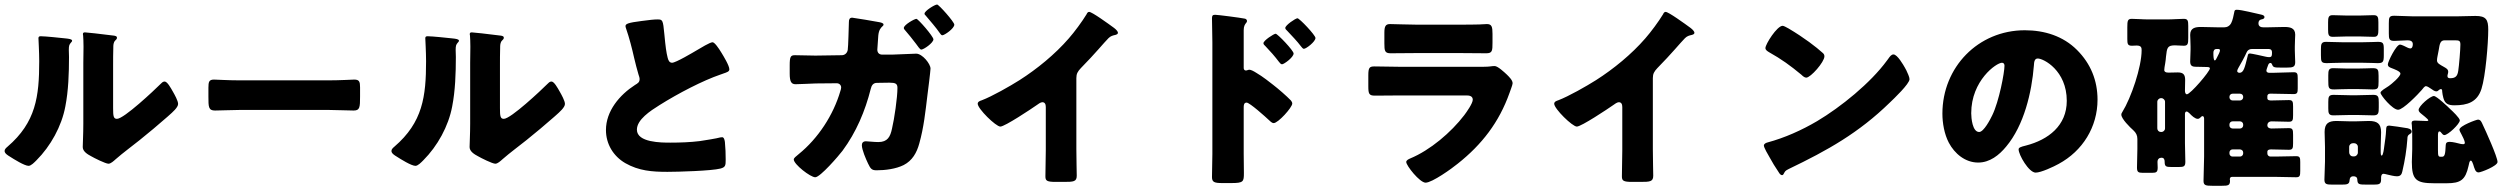 <?xml version="1.0" encoding="UTF-8"?> <svg xmlns="http://www.w3.org/2000/svg" width="517" height="39" viewBox="0 0 517 39" fill="none"><path d="M8.471 7.497C9.311 7.497 12.471 7.817 13.511 7.937C14.271 8.017 14.911 8.097 14.911 8.417C14.911 8.577 14.751 8.737 14.671 8.817C14.311 9.217 14.231 9.497 14.231 10.337C14.231 10.817 14.271 11.297 14.271 11.777C14.271 15.097 14.151 18.777 13.511 22.017C12.751 26.097 10.471 30.217 7.551 33.137C7.111 33.577 6.431 34.297 5.911 34.297C5.071 34.297 2.831 32.897 2.031 32.377C1.631 32.137 0.951 31.737 0.951 31.217C0.951 30.857 1.271 30.577 1.551 30.337C7.431 25.297 8.111 19.937 8.111 12.657C8.111 10.817 7.951 8.057 7.951 7.897C7.951 7.537 8.151 7.497 8.471 7.497ZM23.391 13.497V22.377C23.391 24.017 23.471 24.577 24.191 24.577C25.631 24.577 31.911 18.657 33.191 17.377C33.391 17.177 33.671 16.857 34.031 16.857C34.591 16.857 35.271 18.097 35.791 19.017C36.111 19.577 36.831 20.857 36.831 21.497C36.831 22.217 35.671 23.217 34.951 23.857C34.831 23.977 34.671 24.097 34.591 24.177C32.711 25.817 30.831 27.417 28.871 28.977C27.231 30.297 25.511 31.537 23.911 32.937C23.511 33.297 22.911 33.857 22.431 33.857C21.831 33.857 19.431 32.657 18.831 32.297C18.151 31.937 17.111 31.337 17.111 30.417C17.111 29.617 17.231 27.817 17.231 25.577V13.017C17.231 12.217 17.271 10.897 17.271 9.657C17.271 8.737 17.231 7.857 17.191 7.337C17.151 7.217 17.151 7.137 17.151 7.017C17.151 6.737 17.351 6.697 17.591 6.697C17.671 6.697 19.311 6.857 19.631 6.897C20.271 6.977 23.071 7.297 23.631 7.377C23.951 7.457 24.191 7.497 24.191 7.817C24.191 8.057 23.991 8.217 23.831 8.377C23.431 8.777 23.431 9.377 23.431 9.897C23.391 11.097 23.391 12.297 23.391 13.497ZM49.581 16.617H67.981C70.341 16.617 72.901 16.457 73.261 16.457C74.301 16.457 74.461 16.897 74.461 18.057V19.977C74.461 22.177 74.421 22.857 73.141 22.857C71.581 22.857 69.741 22.737 67.981 22.737H49.581C47.821 22.737 45.941 22.857 44.461 22.857C43.101 22.857 43.101 22.097 43.101 19.977V18.137C43.101 16.937 43.221 16.457 44.261 16.457C44.821 16.457 47.061 16.617 49.581 16.617ZM88.471 7.497C89.311 7.497 92.471 7.817 93.511 7.937C94.271 8.017 94.911 8.097 94.911 8.417C94.911 8.577 94.751 8.737 94.671 8.817C94.311 9.217 94.231 9.497 94.231 10.337C94.231 10.817 94.271 11.297 94.271 11.777C94.271 15.097 94.151 18.777 93.511 22.017C92.751 26.097 90.471 30.217 87.551 33.137C87.111 33.577 86.431 34.297 85.911 34.297C85.071 34.297 82.831 32.897 82.031 32.377C81.631 32.137 80.951 31.737 80.951 31.217C80.951 30.857 81.271 30.577 81.551 30.337C87.431 25.297 88.111 19.937 88.111 12.657C88.111 10.817 87.951 8.057 87.951 7.897C87.951 7.537 88.151 7.497 88.471 7.497ZM103.391 13.497V22.377C103.391 24.017 103.471 24.577 104.191 24.577C105.631 24.577 111.911 18.657 113.191 17.377C113.391 17.177 113.671 16.857 114.031 16.857C114.591 16.857 115.271 18.097 115.791 19.017C116.111 19.577 116.831 20.857 116.831 21.497C116.831 22.217 115.671 23.217 114.951 23.857C114.831 23.977 114.671 24.097 114.591 24.177C112.711 25.817 110.831 27.417 108.871 28.977C107.231 30.297 105.511 31.537 103.911 32.937C103.511 33.297 102.911 33.857 102.431 33.857C101.831 33.857 99.431 32.657 98.831 32.297C98.151 31.937 97.111 31.337 97.111 30.417C97.111 29.617 97.231 27.817 97.231 25.577V13.017C97.231 12.217 97.271 10.897 97.271 9.657C97.271 8.737 97.231 7.857 97.191 7.337C97.151 7.217 97.151 7.137 97.151 7.017C97.151 6.737 97.351 6.697 97.591 6.697C97.671 6.697 99.311 6.857 99.631 6.897C100.271 6.977 103.071 7.297 103.631 7.377C103.951 7.457 104.191 7.497 104.191 7.817C104.191 8.057 103.991 8.217 103.831 8.377C103.431 8.777 103.431 9.377 103.431 9.897C103.391 11.097 103.391 12.297 103.391 13.497ZM129.351 5.417C129.351 4.937 129.831 4.697 132.711 4.337C134.271 4.137 135.191 4.017 135.951 4.017C137.031 4.017 137.111 4.097 137.391 7.097C137.631 9.657 137.791 10.857 138.071 11.937C138.191 12.417 138.391 12.977 138.991 12.977C139.751 12.977 143.311 10.857 144.191 10.337C144.791 9.977 146.831 8.737 147.351 8.737C147.791 8.737 148.631 9.977 149.191 10.897C149.631 11.617 150.831 13.577 150.831 14.337C150.831 14.777 150.391 14.937 149.551 15.217C149.391 15.297 149.191 15.337 148.991 15.417C145.351 16.657 140.271 19.297 136.391 21.737C134.471 22.937 131.711 24.737 131.711 26.817C131.711 29.497 136.791 29.497 138.631 29.497C140.671 29.497 142.791 29.417 144.711 29.177C145.551 29.057 148.311 28.617 148.951 28.417C149.071 28.417 149.231 28.377 149.351 28.377C149.751 28.377 149.871 29.057 149.911 29.377C150.031 30.537 150.071 31.857 150.071 33.017C150.071 34.217 150.031 34.577 148.991 34.857C147.151 35.337 140.231 35.537 138.031 35.537C134.871 35.537 132.111 35.337 129.311 33.737C126.831 32.297 125.311 29.777 125.311 26.897C125.311 22.937 128.151 19.617 131.311 17.577C131.911 17.217 132.271 17.017 132.271 16.337C132.271 16.057 132.151 15.737 132.031 15.377C131.711 14.297 131.431 13.177 131.151 12.017C130.711 10.057 130.151 7.857 129.471 5.897C129.431 5.777 129.351 5.537 129.351 5.417ZM189.511 3.897C189.871 3.897 193.031 7.537 193.031 8.137C193.031 8.857 191.031 10.257 190.511 10.257C190.271 10.257 189.831 9.617 189.431 9.057C188.711 8.097 187.871 7.057 187.071 6.137C186.951 6.017 186.911 5.937 186.911 5.777C186.911 5.137 189.111 3.897 189.511 3.897ZM193.791 0.937C194.151 0.937 197.351 4.537 197.351 5.097C197.351 5.897 195.311 7.297 194.871 7.297C194.671 7.297 194.511 7.057 194.391 6.897C193.511 5.617 192.431 4.417 191.431 3.217C191.311 3.097 191.191 3.017 191.191 2.817C191.191 2.257 193.311 0.937 193.791 0.937ZM168.631 11.497L174.071 11.417C174.711 11.417 175.191 10.977 175.311 10.337C175.431 9.617 175.511 5.577 175.551 4.577C175.551 4.057 175.671 3.657 176.231 3.657C176.471 3.657 181.231 4.457 181.791 4.577C181.991 4.617 182.711 4.737 182.711 5.057C182.711 5.257 182.591 5.377 182.431 5.497C182.151 5.777 181.751 6.177 181.631 7.337C181.591 7.657 181.431 10.017 181.431 10.257C181.431 10.897 181.791 11.297 182.471 11.297H184.431C185.631 11.257 189.391 11.097 189.471 11.097C190.751 11.097 192.431 13.217 192.431 14.177C192.431 14.617 191.911 18.857 191.791 19.697C191.391 23.017 191.031 26.417 190.111 29.657C189.591 31.577 188.671 33.217 186.871 34.137C185.271 34.937 183.071 35.217 181.271 35.217C180.271 35.217 180.031 34.897 179.511 33.817C179.071 32.897 178.231 30.977 178.231 30.017C178.231 29.537 178.511 29.217 179.071 29.217C179.551 29.217 180.671 29.377 181.631 29.377C183.551 29.377 184.111 28.297 184.471 26.577C184.951 24.577 185.591 20.177 185.591 18.177C185.591 17.297 185.191 17.097 183.911 17.097L181.351 17.137C180.551 17.137 180.231 17.697 180.071 18.377C178.911 22.977 177.071 27.337 174.231 31.177C173.471 32.177 169.631 36.657 168.591 36.657C167.591 36.657 164.151 33.977 164.151 32.977C164.151 32.697 164.551 32.377 165.191 31.857C169.191 28.617 172.351 23.777 173.791 18.817C173.871 18.617 173.951 18.297 173.951 18.097C173.951 17.577 173.551 17.217 173.031 17.217L168.711 17.257C167.591 17.297 165.151 17.417 164.511 17.417C163.631 17.417 163.311 16.857 163.311 15.217V13.497C163.311 11.697 163.511 11.417 164.391 11.417C165.791 11.417 167.231 11.497 168.631 11.497ZM222.591 16.137V30.857C222.591 31.937 222.631 33.017 222.631 34.097C222.631 34.817 222.671 35.577 222.671 36.337C222.671 37.577 221.991 37.617 219.991 37.617H218.351C216.471 37.617 216.191 37.377 216.191 36.457C216.191 34.657 216.271 32.857 216.271 31.057V22.137C216.271 21.537 216.071 21.137 215.551 21.137C215.191 21.137 214.671 21.537 214.391 21.737C213.311 22.497 207.791 26.177 206.871 26.177C205.951 26.177 202.191 22.497 202.191 21.457C202.191 21.017 202.671 20.857 203.031 20.737C205.151 19.937 208.871 17.817 210.831 16.577C214.471 14.257 218.191 11.217 221.031 7.937C222.191 6.617 223.791 4.457 224.711 2.937C224.791 2.737 224.951 2.457 225.231 2.457C225.831 2.457 229.191 4.897 230.391 5.777C230.871 6.137 231.191 6.537 231.191 6.777C231.191 7.057 230.911 7.137 230.671 7.217C230.111 7.337 229.671 7.457 229.231 7.897C228.271 8.857 226.511 11.057 223.511 14.097C222.871 14.777 222.591 15.257 222.591 16.137ZM257.198 22.177V31.777C257.198 33.097 257.238 34.417 257.238 35.777C257.238 37.577 257.158 37.857 254.598 37.857H252.758C251.118 37.857 250.638 37.657 250.638 36.617C250.638 35.017 250.718 33.457 250.718 31.857V8.777C250.718 7.377 250.638 4.937 250.638 3.817C250.638 3.297 250.718 3.057 251.278 3.057C251.798 3.057 256.478 3.657 257.438 3.857C257.678 3.897 257.878 4.097 257.878 4.337C257.878 4.537 257.758 4.697 257.638 4.817C257.438 5.097 257.198 5.417 257.198 6.257V14.017C257.198 14.217 257.238 14.577 257.678 14.577C257.878 14.577 258.158 14.417 258.358 14.417C258.678 14.417 259.238 14.697 259.798 15.057C261.118 15.817 262.718 17.097 263.278 17.537C264.318 18.337 266.078 19.857 266.958 20.777C267.118 20.977 267.238 21.177 267.238 21.417C267.238 22.217 264.318 25.457 263.398 25.457C263.038 25.457 262.638 25.057 262.398 24.817C261.718 24.177 258.438 21.217 257.798 21.217C257.238 21.217 257.198 21.777 257.198 22.177ZM263.798 6.977C264.198 6.977 267.518 10.457 267.518 11.057C267.518 11.857 265.518 13.297 265.118 13.297C264.878 13.297 264.638 12.977 264.478 12.777C263.638 11.657 262.678 10.577 261.718 9.577C261.478 9.337 261.278 9.177 261.278 8.937C261.278 8.377 263.438 6.977 263.798 6.977ZM268.318 3.777C268.718 3.777 272.038 7.257 272.038 7.857C272.038 8.617 270.118 10.097 269.638 10.097C269.438 10.097 269.198 9.777 269.038 9.577C268.198 8.457 267.198 7.457 266.238 6.417C265.958 6.137 265.798 6.017 265.798 5.777C265.798 5.217 267.918 3.777 268.318 3.777ZM292.809 5.097H302.129C303.369 5.097 304.649 5.097 305.929 5.057C306.449 5.057 306.969 4.977 307.489 4.977C308.489 4.977 308.649 5.537 308.649 6.977V8.857C308.649 10.497 308.609 11.017 307.369 11.017C305.609 11.017 303.849 10.977 302.129 10.977H292.809C291.089 10.977 289.329 11.017 287.569 11.017C286.369 11.017 286.289 10.497 286.289 8.977V6.777C286.289 5.457 286.529 4.977 287.449 4.977C288.649 4.977 290.849 5.097 292.809 5.097ZM289.769 13.817H305.529C306.569 13.817 307.649 13.817 308.169 13.737C308.449 13.697 308.809 13.657 309.089 13.657C309.729 13.657 311.049 14.897 311.609 15.417C312.089 15.897 312.809 16.577 312.809 17.217C312.809 17.577 312.289 18.817 312.169 19.217C310.009 25.297 306.449 29.897 301.449 33.857C300.289 34.817 296.169 37.777 294.809 37.777C293.609 37.777 290.809 34.257 290.809 33.497C290.809 33.137 291.329 32.897 291.609 32.777C295.769 31.057 300.089 27.377 302.809 23.817C303.289 23.177 304.569 21.377 304.569 20.617C304.569 19.817 303.769 19.737 303.289 19.737H289.649C287.849 19.737 286.089 19.777 284.329 19.777C283.129 19.777 282.969 19.417 282.969 17.857V15.577C282.969 13.977 283.209 13.737 284.249 13.737C286.089 13.737 287.929 13.817 289.769 13.817ZM341.809 16.137V30.857C341.809 31.937 341.849 33.017 341.849 34.097C341.849 34.817 341.889 35.577 341.889 36.337C341.889 37.577 341.209 37.617 339.209 37.617H337.569C335.689 37.617 335.409 37.377 335.409 36.457C335.409 34.657 335.489 32.857 335.489 31.057V22.137C335.489 21.537 335.289 21.137 334.769 21.137C334.409 21.137 333.889 21.537 333.609 21.737C332.529 22.497 327.009 26.177 326.089 26.177C325.169 26.177 321.409 22.497 321.409 21.457C321.409 21.017 321.889 20.857 322.249 20.737C324.369 19.937 328.089 17.817 330.049 16.577C333.689 14.257 337.409 11.217 340.249 7.937C341.409 6.617 343.009 4.457 343.929 2.937C344.009 2.737 344.169 2.457 344.449 2.457C345.049 2.457 348.409 4.897 349.609 5.777C350.089 6.137 350.409 6.537 350.409 6.777C350.409 7.057 350.129 7.137 349.889 7.217C349.329 7.337 348.889 7.457 348.449 7.897C347.489 8.857 345.729 11.057 342.729 14.097C342.089 14.777 341.809 15.257 341.809 16.137ZM368.649 5.337C368.849 5.337 369.329 5.577 369.889 5.897C373.129 7.817 375.609 9.737 376.929 10.937C377.169 11.137 377.289 11.337 377.289 11.657C377.289 12.817 374.449 16.057 373.529 16.057C373.169 16.057 372.769 15.697 372.529 15.457C370.209 13.537 368.449 12.257 365.809 10.777C365.489 10.577 365.089 10.337 365.089 9.937C365.089 9.137 367.489 5.337 368.649 5.337ZM391.569 11.257C392.369 11.257 393.609 13.417 393.969 14.057C394.049 14.177 394.089 14.337 394.209 14.497C394.489 15.097 394.889 15.937 394.889 16.377C394.889 17.337 391.649 20.417 390.809 21.217C384.369 27.497 377.929 31.097 369.929 34.937C369.129 35.337 369.169 35.417 368.849 35.977C368.809 36.097 368.689 36.217 368.529 36.217C368.209 36.217 367.969 35.857 367.809 35.577C367.129 34.577 366.489 33.537 365.929 32.497C365.649 32.017 364.769 30.537 364.769 30.097C364.769 29.737 365.209 29.537 365.529 29.457C369.089 28.497 372.569 26.937 375.769 25.057C380.689 22.137 386.849 17.137 390.209 12.537C390.289 12.417 390.369 12.337 390.449 12.217C390.809 11.697 391.129 11.257 391.569 11.257ZM418.729 6.257C422.809 6.257 426.649 7.457 429.529 10.337C432.369 13.177 433.769 16.657 433.769 20.617C433.769 26.257 430.689 31.217 425.729 33.897C424.729 34.457 422.089 35.697 420.969 35.697C419.569 35.697 417.449 32.017 417.449 30.897C417.449 30.537 417.809 30.377 418.969 30.097C423.609 28.897 427.409 25.977 427.409 20.857C427.409 14.577 422.609 12.097 421.409 12.097C420.729 12.097 420.649 12.817 420.609 13.537C420.169 19.097 418.569 25.897 414.889 30.297C413.409 32.097 411.489 33.617 409.089 33.617C406.409 33.617 404.209 31.777 403.009 29.497C402.089 27.737 401.689 25.457 401.689 23.497C401.689 13.897 409.089 6.257 418.729 6.257ZM414.009 12.977C412.849 12.977 407.649 16.657 407.649 23.417C407.649 24.377 407.889 27.297 409.289 27.297C410.249 27.297 411.609 24.657 412.009 23.817C413.409 20.937 414.529 15.017 414.529 13.577C414.529 13.257 414.369 12.977 414.009 12.977ZM469.049 13.457C468.969 13.737 468.689 14.337 468.689 14.617C468.689 14.937 469.009 15.057 469.289 15.057H470.089C471.489 15.057 472.889 14.937 474.329 14.937C475.089 14.937 475.169 15.257 475.169 16.177V18.257C475.169 19.137 475.089 19.457 474.329 19.457C472.929 19.457 471.489 19.377 470.089 19.377H469.409C469.129 19.377 468.889 19.577 468.889 19.857V20.297C468.889 20.777 469.409 20.777 469.769 20.777C470.929 20.777 472.129 20.697 473.329 20.697C474.129 20.697 474.209 21.017 474.209 22.057V23.817C474.209 24.857 474.129 25.177 473.329 25.177C472.169 25.177 471.009 25.097 469.809 25.097C469.009 25.097 468.889 25.657 468.889 25.897C468.889 26.377 469.289 26.577 469.729 26.577C470.929 26.577 472.129 26.497 473.329 26.497C474.129 26.497 474.209 26.817 474.209 27.897V29.617C474.209 30.657 474.129 30.977 473.329 30.977C472.089 30.977 470.849 30.897 469.649 30.897C469.329 30.897 468.889 30.977 468.889 31.377V31.737C468.889 32.097 469.169 32.377 469.529 32.377H470.609C472.009 32.377 473.449 32.297 474.849 32.297C475.609 32.297 475.689 32.617 475.689 33.497V35.337C475.689 36.337 475.609 36.657 474.849 36.657C473.409 36.657 472.009 36.577 470.609 36.577H461.569C461.249 36.577 461.129 36.817 461.129 37.097C461.129 37.177 461.169 37.257 461.169 37.377C461.169 38.337 460.769 38.417 459.529 38.417H457.449C456.169 38.417 455.689 38.337 455.689 37.417C455.689 35.737 455.809 34.057 455.809 32.377V24.577C455.809 24.377 455.769 24.017 455.489 24.017C455.329 24.017 455.249 24.097 455.049 24.297C454.889 24.457 454.729 24.577 454.489 24.577C453.929 24.577 453.249 23.937 452.769 23.417C452.609 23.257 452.329 23.057 452.209 23.057C451.929 23.057 451.849 23.337 451.849 23.577V29.617C451.849 30.897 451.929 32.177 451.929 33.457C451.929 34.417 451.609 34.537 450.569 34.537H449.049C447.889 34.537 447.649 34.417 447.649 33.417C447.649 32.977 447.489 32.617 447.009 32.617C446.569 32.617 446.169 32.857 446.169 33.497C446.169 33.817 446.209 34.257 446.209 34.657C446.209 35.577 445.929 35.737 445.089 35.737H443.089C442.209 35.737 441.929 35.577 441.929 34.657C441.929 33.377 442.009 32.097 442.009 30.817V28.737C442.009 27.977 441.729 27.457 441.169 26.937C440.489 26.337 438.689 24.577 438.689 23.697C438.689 23.537 438.729 23.417 438.889 23.177C440.729 20.217 442.889 13.857 442.889 10.377C442.889 9.857 442.809 9.417 441.849 9.417C441.529 9.417 441.209 9.457 440.889 9.457C440.009 9.457 439.929 9.097 439.929 8.057V5.617C439.929 4.297 440.009 3.897 440.849 3.897C441.849 3.897 443.049 4.017 444.369 4.017H448.089C449.409 4.017 450.609 3.897 451.609 3.897C452.449 3.897 452.529 4.297 452.529 5.377V7.817C452.529 9.057 452.449 9.457 451.609 9.457C451.009 9.457 450.369 9.377 449.769 9.377C448.209 9.377 448.129 9.897 447.929 11.697C447.889 12.177 447.849 12.617 447.769 13.057C447.649 13.737 447.569 14.177 447.569 14.497C447.569 14.737 447.729 15.017 448.409 15.017C449.009 15.017 449.729 14.977 450.369 14.977C451.489 14.977 451.889 15.417 451.889 16.537C451.889 17.297 451.849 18.017 451.849 18.737C451.849 18.977 451.889 19.497 452.249 19.497C452.969 19.497 457.009 14.777 457.009 14.137C457.009 13.937 456.769 13.857 456.409 13.857C455.809 13.857 455.009 13.817 454.569 13.817H454.209C453.409 13.817 452.929 13.657 452.929 12.737C452.929 11.937 453.009 11.137 453.009 10.257V9.617C453.009 8.617 452.929 7.617 452.929 7.217C452.929 5.777 453.969 5.577 455.169 5.577C456.409 5.577 457.689 5.657 458.929 5.657H459.929C460.569 5.657 461.089 5.377 461.409 4.777C461.729 4.177 461.889 3.257 462.049 2.497C462.089 2.257 462.129 2.017 462.529 2.017C463.609 2.017 466.409 2.777 467.609 3.017C467.969 3.097 468.289 3.217 468.289 3.537C468.289 3.897 467.889 3.977 467.649 4.017C467.209 4.097 467.049 4.417 467.049 4.817C467.049 5.497 467.569 5.657 468.129 5.657H468.649C469.889 5.657 471.129 5.577 472.369 5.577C473.529 5.577 474.649 5.737 474.649 7.177C474.649 7.657 474.569 8.617 474.569 9.617V10.417C474.569 11.297 474.649 12.137 474.649 12.857C474.649 13.857 474.169 13.977 472.929 13.977H471.649C470.289 13.977 470.089 13.937 469.849 13.297C469.809 13.177 469.689 13.017 469.529 13.017C469.289 13.017 469.129 13.217 469.049 13.457ZM464.809 11.617C464.889 11.257 464.929 11.057 465.289 11.057C465.569 11.057 468.129 11.617 468.609 11.737C468.769 11.777 469.049 11.817 469.249 11.817C469.849 11.817 469.849 11.497 469.849 10.777C469.849 10.377 469.609 10.137 469.209 10.137H465.689C465.049 10.137 464.769 10.497 464.649 10.737C464.209 11.737 463.369 13.257 462.889 14.057C462.729 14.337 462.649 14.577 462.649 14.697C462.649 14.937 462.929 15.057 463.129 15.057C463.969 15.057 464.209 14.057 464.809 11.617ZM463.249 19.377H461.689C461.329 19.377 461.049 19.657 461.049 20.017V20.137C461.049 20.457 461.329 20.777 461.689 20.777H463.249C463.569 20.777 463.889 20.457 463.889 20.137V20.017C463.889 19.657 463.609 19.377 463.249 19.377ZM461.689 26.577H463.249C463.569 26.577 463.889 26.297 463.889 25.937V25.737C463.889 25.377 463.569 25.097 463.249 25.097H461.689C461.329 25.097 461.049 25.377 461.049 25.737V25.937C461.049 26.297 461.289 26.537 461.689 26.577ZM463.249 30.897H461.689C461.329 30.897 461.049 31.177 461.049 31.537V31.737C461.049 32.097 461.329 32.377 461.689 32.377H463.249C463.569 32.377 463.889 32.097 463.889 31.737V31.537C463.889 31.177 463.609 30.937 463.249 30.897ZM458.769 10.137H458.369C457.929 10.137 457.729 10.457 457.729 10.897V11.137C457.729 11.617 457.769 12.497 458.009 12.497C458.169 12.497 458.289 12.257 458.409 12.017C458.729 11.417 459.089 10.697 459.089 10.457C459.089 10.217 458.969 10.137 458.769 10.137ZM446.889 27.297H446.969C447.369 27.297 447.729 26.977 447.729 26.537V21.057C447.729 20.657 447.369 20.297 446.969 20.297H446.889C446.489 20.297 446.129 20.657 446.129 21.057V26.537C446.129 26.977 446.449 27.297 446.889 27.297ZM484.369 8.737H488.569C490.089 8.737 491.049 8.657 491.729 8.657C492.809 8.657 492.969 8.897 492.969 10.137V11.417C492.969 12.817 492.809 13.057 491.689 13.057C491.049 13.057 490.049 12.977 488.569 12.977H484.369C482.849 12.977 481.889 13.057 481.209 13.057C480.049 13.057 479.969 12.777 479.969 11.417V10.177C479.969 9.137 480.049 8.657 481.009 8.657C482.129 8.657 483.249 8.737 484.369 8.737ZM504.169 28.177V30.977C504.169 32.297 504.249 32.417 504.769 32.417H505.009C505.609 32.417 505.689 31.777 505.769 30.097C505.809 29.657 505.849 29.337 506.609 29.337C507.249 29.337 508.289 29.617 508.929 29.777C509.049 29.777 509.249 29.817 509.369 29.817C509.609 29.817 509.729 29.737 509.729 29.497C509.729 29.137 509.209 28.097 509.009 27.737C508.889 27.537 508.609 27.017 508.609 26.817C508.609 26.017 512.129 24.737 512.449 24.737C513.009 24.737 513.209 25.297 513.409 25.737C514.009 26.977 516.489 32.457 516.489 33.497C516.489 34.337 513.049 35.657 512.569 35.657C511.889 35.657 511.729 34.857 511.449 33.977C511.369 33.817 511.209 33.217 510.969 33.217C510.689 33.217 510.609 33.777 510.489 34.337C509.849 37.177 508.889 37.897 506.009 37.897H503.369C499.649 37.897 498.769 37.177 498.769 33.497C498.769 32.617 498.849 31.777 498.849 30.897V28.737C498.849 27.857 498.849 26.657 498.769 25.817C498.729 25.697 498.729 25.577 498.729 25.457C498.729 24.977 499.089 24.937 499.489 24.937C500.209 24.937 500.929 25.017 501.649 25.017C501.729 25.017 501.809 25.017 501.889 25.017C502.049 25.017 502.169 25.017 502.169 24.857C502.169 24.657 500.889 23.657 500.689 23.497C500.449 23.297 500.169 23.057 500.169 22.737C500.169 21.937 502.569 19.857 503.329 19.857C503.889 19.857 506.249 22.097 506.769 22.617C507.169 22.977 508.689 24.417 508.689 24.897C508.689 25.617 506.249 27.937 505.489 27.937C505.249 27.937 505.049 27.697 504.929 27.537C504.809 27.377 504.649 27.177 504.489 27.177C504.169 27.177 504.169 27.617 504.169 28.177ZM486.009 19.697H487.409C488.529 19.697 489.689 19.617 490.809 19.617C491.889 19.617 491.929 20.097 491.929 21.217V22.177C491.929 23.377 491.889 23.857 490.809 23.857C489.649 23.857 488.529 23.777 487.409 23.777H486.009C484.849 23.777 483.689 23.857 482.529 23.857C481.569 23.857 481.489 23.377 481.489 22.417V21.097C481.489 20.057 481.569 19.617 482.569 19.617C483.729 19.617 484.849 19.697 486.009 19.697ZM485.409 14.177H487.489C488.969 14.177 489.929 14.097 490.569 14.097C491.769 14.097 491.889 14.337 491.889 15.697V16.857C491.889 18.257 491.809 18.497 490.649 18.497C489.969 18.497 489.009 18.417 487.489 18.417H485.849C484.329 18.417 483.369 18.497 482.729 18.497C481.529 18.497 481.489 18.217 481.489 16.617V15.577C481.489 14.577 481.569 14.097 482.489 14.097C483.609 14.097 484.289 14.177 485.409 14.177ZM485.409 3.217H487.889C488.889 3.217 489.889 3.137 490.889 3.137C491.769 3.137 491.849 3.617 491.849 4.617V6.097C491.849 7.097 491.769 7.617 490.929 7.617C489.889 7.617 488.889 7.537 487.889 7.537H485.409C484.409 7.537 483.449 7.617 482.449 7.617C481.529 7.617 481.449 7.177 481.449 6.097V4.617C481.449 3.657 481.529 3.137 482.369 3.137C483.409 3.137 484.409 3.217 485.409 3.217ZM485.809 30.377V31.497C485.809 31.937 486.129 32.337 486.569 32.337H486.849C487.249 32.337 487.609 31.977 487.609 31.537V30.377C487.609 29.937 487.249 29.617 486.849 29.617H486.569C486.169 29.617 485.809 29.937 485.809 30.377ZM480.809 33.417V30.377C480.809 29.297 480.729 28.257 480.729 27.297C480.729 25.537 481.529 25.017 483.169 25.017C484.169 25.017 485.169 25.097 486.129 25.097H486.969C487.969 25.097 488.929 25.017 489.889 25.017C491.569 25.017 492.409 25.537 492.409 27.337C492.409 28.337 492.329 29.337 492.329 30.377V31.457C492.329 31.657 492.329 32.177 492.529 32.177C492.849 32.177 493.009 30.697 493.049 30.377C493.209 29.217 493.409 28.017 493.449 26.857C493.489 26.297 493.449 25.977 494.129 25.977C494.449 25.977 497.049 26.377 497.489 26.457C497.929 26.497 498.729 26.657 498.729 27.217C498.729 27.537 498.449 27.657 498.209 27.817C497.889 28.017 497.849 28.377 497.849 28.697C497.689 30.977 497.329 33.217 496.809 35.417C496.689 35.977 496.489 36.457 495.689 36.457C495.129 36.457 494.209 36.217 493.689 36.097C493.489 36.057 493.129 35.937 492.929 35.937C492.489 35.937 492.409 36.417 492.409 36.737V37.137C492.409 38.097 491.969 38.177 490.849 38.177H489.609C487.809 38.177 487.529 38.177 487.489 37.097C487.449 36.617 487.129 36.457 486.689 36.457C486.129 36.457 485.929 36.777 485.889 37.297C485.849 38.097 485.369 38.177 484.289 38.177H482.329C481.129 38.177 480.689 38.097 480.689 37.137C480.689 36.017 480.809 34.657 480.809 33.417ZM507.569 8.337H505.569C504.649 8.337 504.529 9.057 504.329 10.337C504.249 10.777 504.169 11.257 504.049 11.777C504.009 11.937 503.969 12.337 503.969 12.497C503.969 13.097 504.609 13.377 505.369 13.817C505.849 14.097 506.289 14.297 506.289 14.857C506.289 14.977 506.249 15.177 506.209 15.297C506.169 15.417 506.129 15.617 506.129 15.737C506.129 16.097 506.409 16.177 506.689 16.177C507.849 16.177 508.209 15.697 508.369 14.617C508.529 13.617 508.809 10.257 508.809 9.217C508.809 8.377 508.529 8.337 507.569 8.337ZM498.929 3.377H508.209C509.369 3.377 510.689 3.297 511.929 3.297C514.129 3.297 514.569 4.057 514.569 6.137C514.569 8.977 514.009 15.777 513.169 18.377C512.289 21.137 510.249 21.777 507.569 21.777C506.369 21.777 505.609 21.497 505.289 20.257C505.209 19.937 505.049 19.257 505.049 18.977C505.049 18.737 505.049 18.417 504.769 18.417C504.649 18.417 504.449 18.537 504.369 18.617C504.209 18.777 504.049 18.897 503.809 18.897C503.489 18.897 503.049 18.577 502.769 18.377C502.529 18.217 501.969 17.817 501.689 17.817C501.409 17.817 501.089 18.257 500.809 18.617C500.089 19.457 496.969 22.697 495.929 22.697C494.769 22.697 492.289 19.697 492.289 19.177C492.289 18.817 493.329 18.217 494.009 17.777C494.529 17.417 496.409 15.857 496.409 15.217C496.409 14.737 495.009 14.257 494.609 14.097C494.209 13.937 493.809 13.817 493.809 13.297C493.809 12.777 495.529 9.217 496.329 9.217C496.649 9.217 497.569 9.697 497.889 9.857C498.049 9.937 498.289 10.017 498.449 10.017C498.889 10.017 498.969 9.457 498.969 9.137C498.969 8.497 498.449 8.337 497.889 8.337C496.969 8.337 496.049 8.457 495.129 8.457C494.089 8.457 494.009 8.057 494.009 6.897V4.817C494.009 3.617 494.089 3.257 495.129 3.257C496.409 3.257 497.649 3.377 498.929 3.377Z" fill="black"></path></svg> 